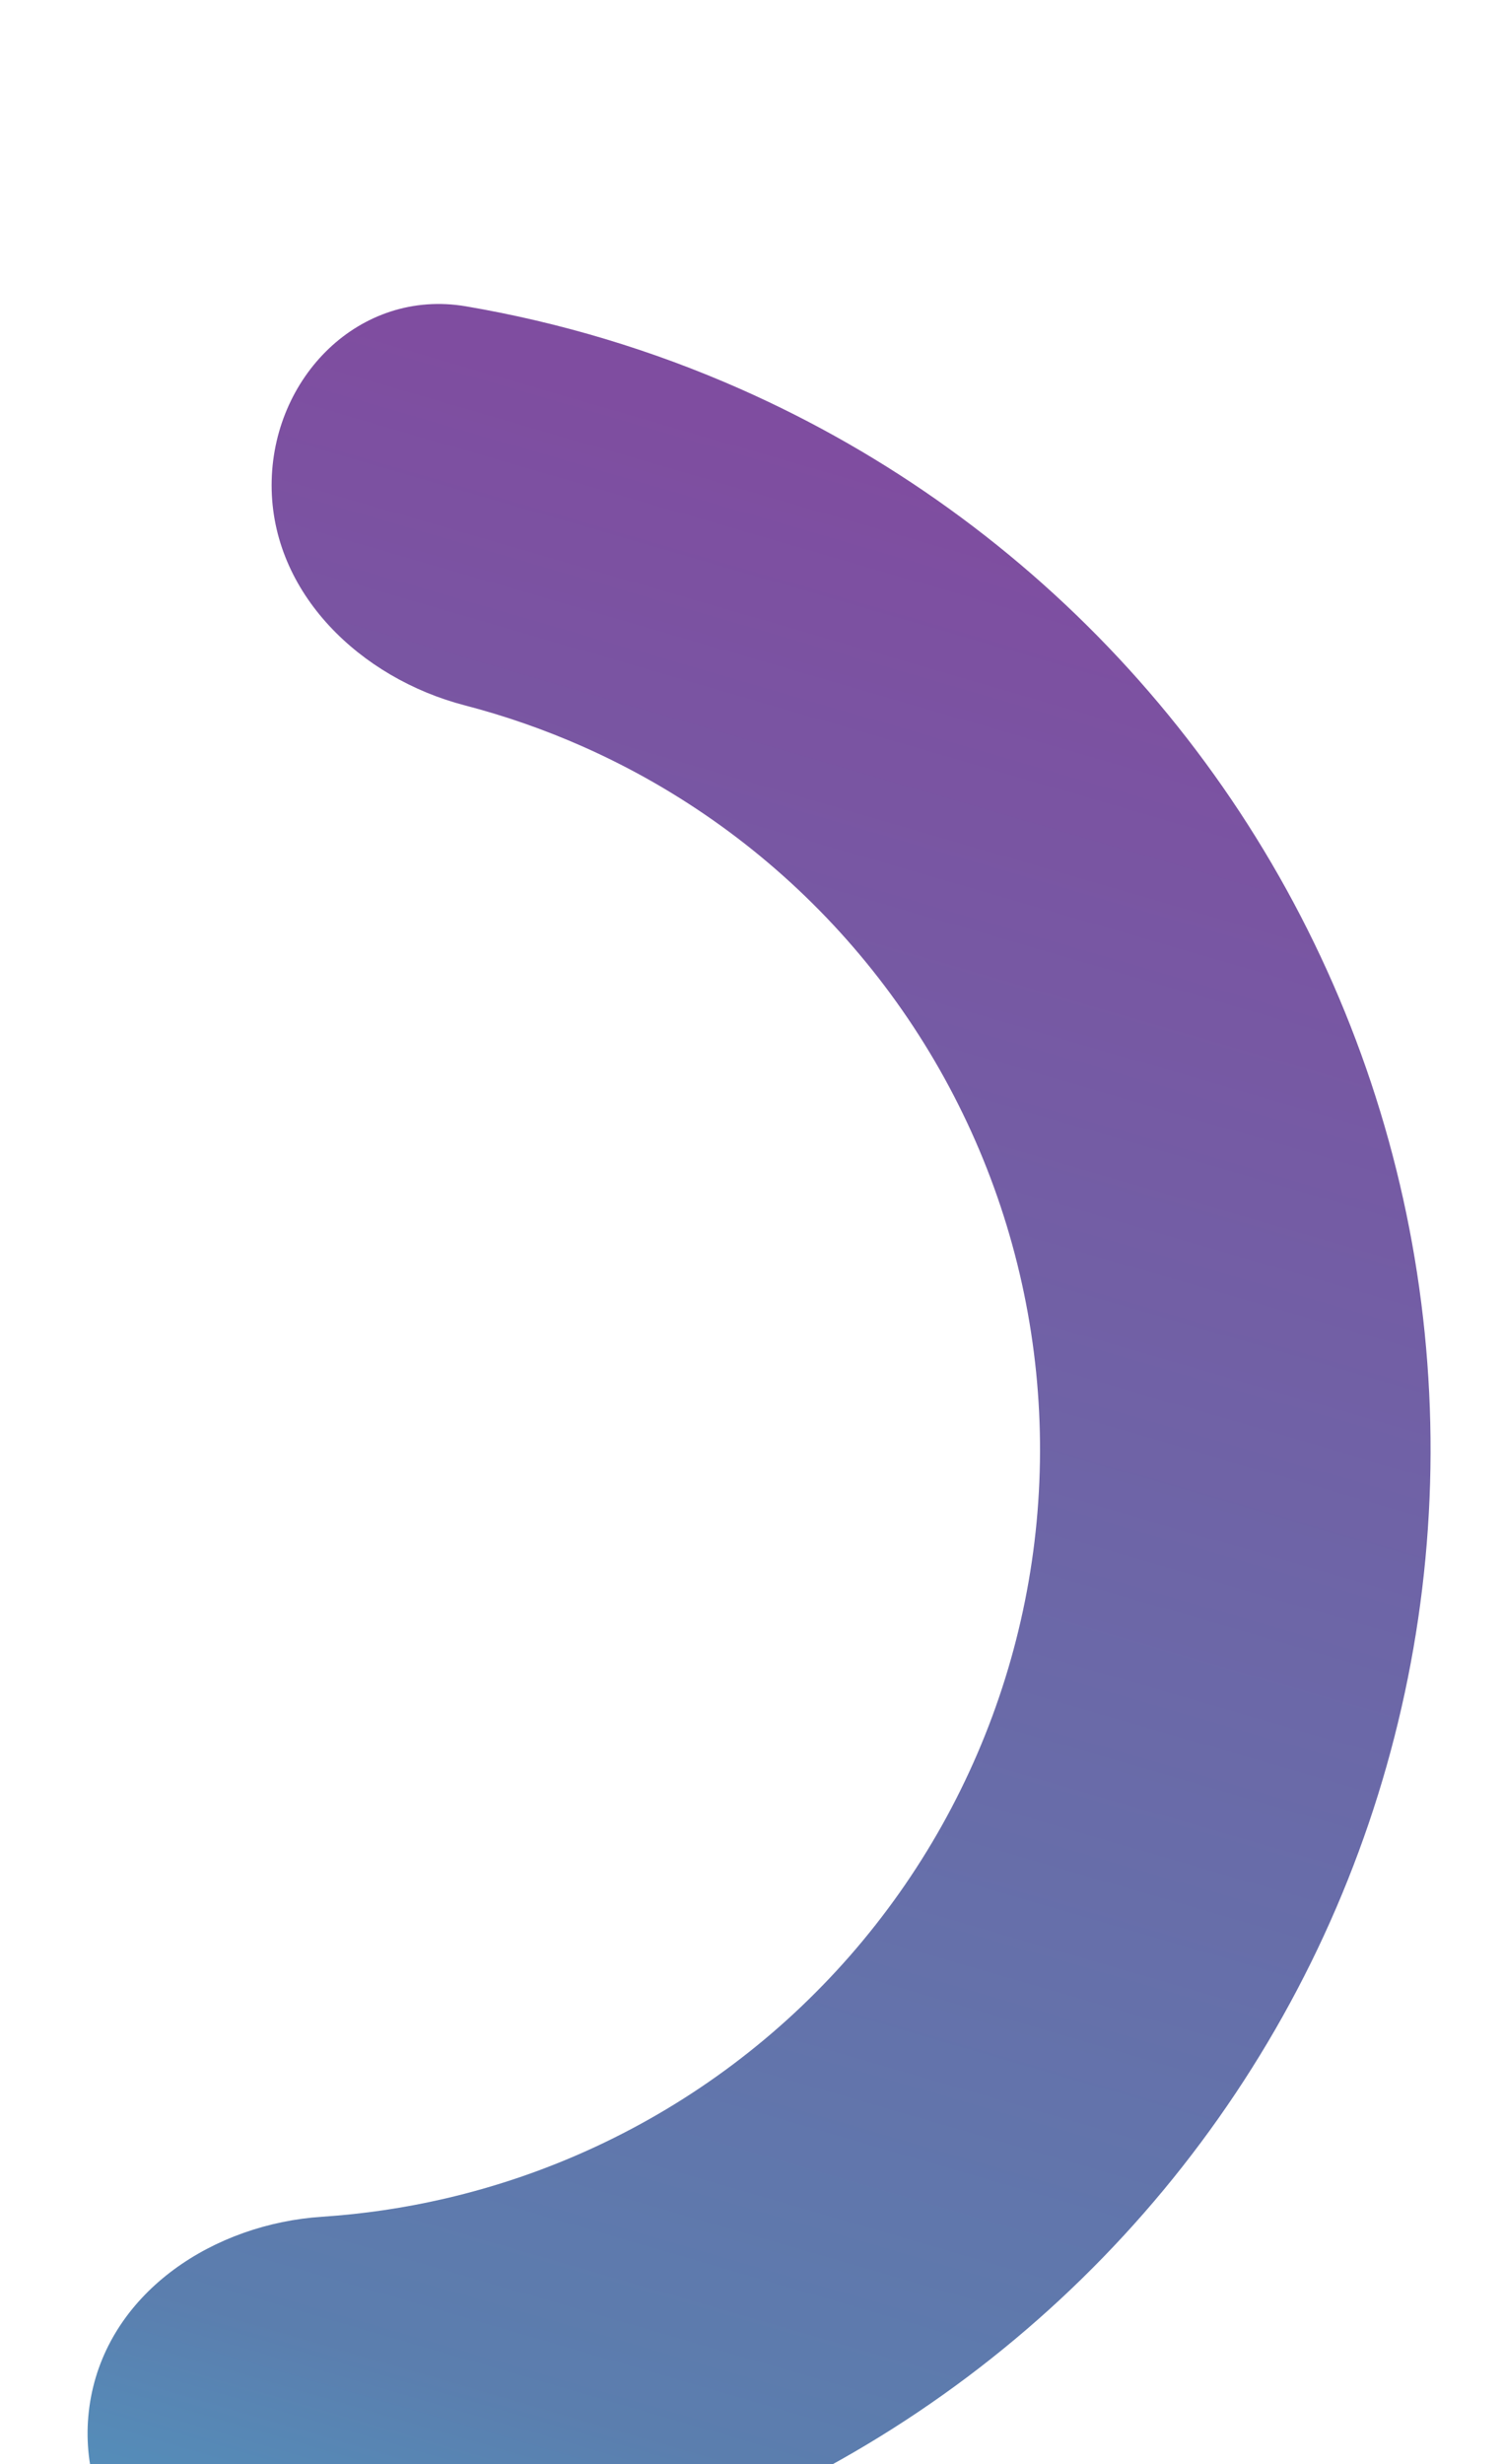 <?xml version="1.0" encoding="utf-8"?>
<svg xmlns="http://www.w3.org/2000/svg" fill="none" height="100%" overflow="visible" preserveAspectRatio="none" style="display: block;" viewBox="0 0 83 136" width="100%">
<g filter="url(#filter0_iif_0_27673)" id="Ellipse 442" style="mix-blend-mode:hard-light">
<path d="M15 14.783C15 8.828 19.861 3.908 25.732 4.906C30.936 5.792 36.025 7.32 40.878 9.465C49.029 13.069 56.338 18.335 62.336 24.927C68.335 31.519 72.89 39.291 75.71 47.745C78.531 56.2 79.555 65.15 78.716 74.023C77.877 82.896 75.195 91.496 70.84 99.272C66.485 107.048 60.554 113.829 53.427 119.18C46.3 124.531 38.134 128.335 29.451 130.347C24.282 131.545 18.997 132.093 13.72 131.987C7.766 131.868 3.912 126.124 5.028 120.274V120.274C6.144 114.424 11.84 110.733 17.783 110.342C20.067 110.192 22.34 109.857 24.581 109.337C30.338 108.003 35.752 105.481 40.478 101.933C45.203 98.385 49.136 93.889 52.023 88.734C54.91 83.578 56.689 77.876 57.245 71.993C57.801 66.11 57.122 60.176 55.252 54.571C53.382 48.965 50.362 43.812 46.385 39.442C42.408 35.071 37.562 31.579 32.158 29.19C30.054 28.26 27.883 27.505 25.668 26.929C19.904 25.432 15 20.739 15 14.783V14.783Z" fill="url(#paint0_linear_0_27673)"/>
</g>
<defs>
<filter color-interpolation-filters="sRGB" filterUnits="userSpaceOnUse" height="139.223" id="filter0_iif_0_27673" width="82.164" x="0.836" y="0.777">
<feFlood flood-opacity="0" result="BackgroundImageFix"/>
<feBlend in="SourceGraphic" in2="BackgroundImageFix" mode="normal" result="shape"/>
<feColorMatrix in="SourceAlpha" result="hardAlpha" type="matrix" values="0 0 0 0 0 0 0 0 0 0 0 0 0 0 0 0 0 0 127 0"/>
<feOffset dy="10"/>
<feGaussianBlur stdDeviation="4"/>
<feComposite in2="hardAlpha" k2="-1" k3="1" operator="arithmetic"/>
<feColorMatrix type="matrix" values="0 0 0 0 0.748 0 0 0 0 0.82 0 0 0 0 0.889 0 0 0 0.4 0"/>
<feBlend in2="shape" mode="normal" result="effect1_innerShadow_0_27673"/>
<feColorMatrix in="SourceAlpha" result="hardAlpha" type="matrix" values="0 0 0 0 0 0 0 0 0 0 0 0 0 0 0 0 0 0 127 0"/>
<feOffset dy="2"/>
<feGaussianBlur stdDeviation="1"/>
<feComposite in2="hardAlpha" k2="-1" k3="1" operator="arithmetic"/>
<feColorMatrix type="matrix" values="0 0 0 0 0.811 0 0 0 0 0.793 0 0 0 0 0.793 0 0 0 0.44 0"/>
<feBlend in2="effect1_innerShadow_0_27673" mode="normal" result="effect2_innerShadow_0_27673"/>
<feGaussianBlur result="effect3_foregroundBlur_0_27673" stdDeviation="0"/>
</filter>
<linearGradient gradientUnits="userSpaceOnUse" id="paint0_linear_0_27673" x1="15" x2="-30.091" y1="4" y2="158.893">
<stop stop-color="#7F4DA0"/>
<stop offset="0.668" stop-color="#5B7EAE"/>
<stop offset="0.99" stop-color="#3AC9E6"/>
</linearGradient>
</defs>
</svg>